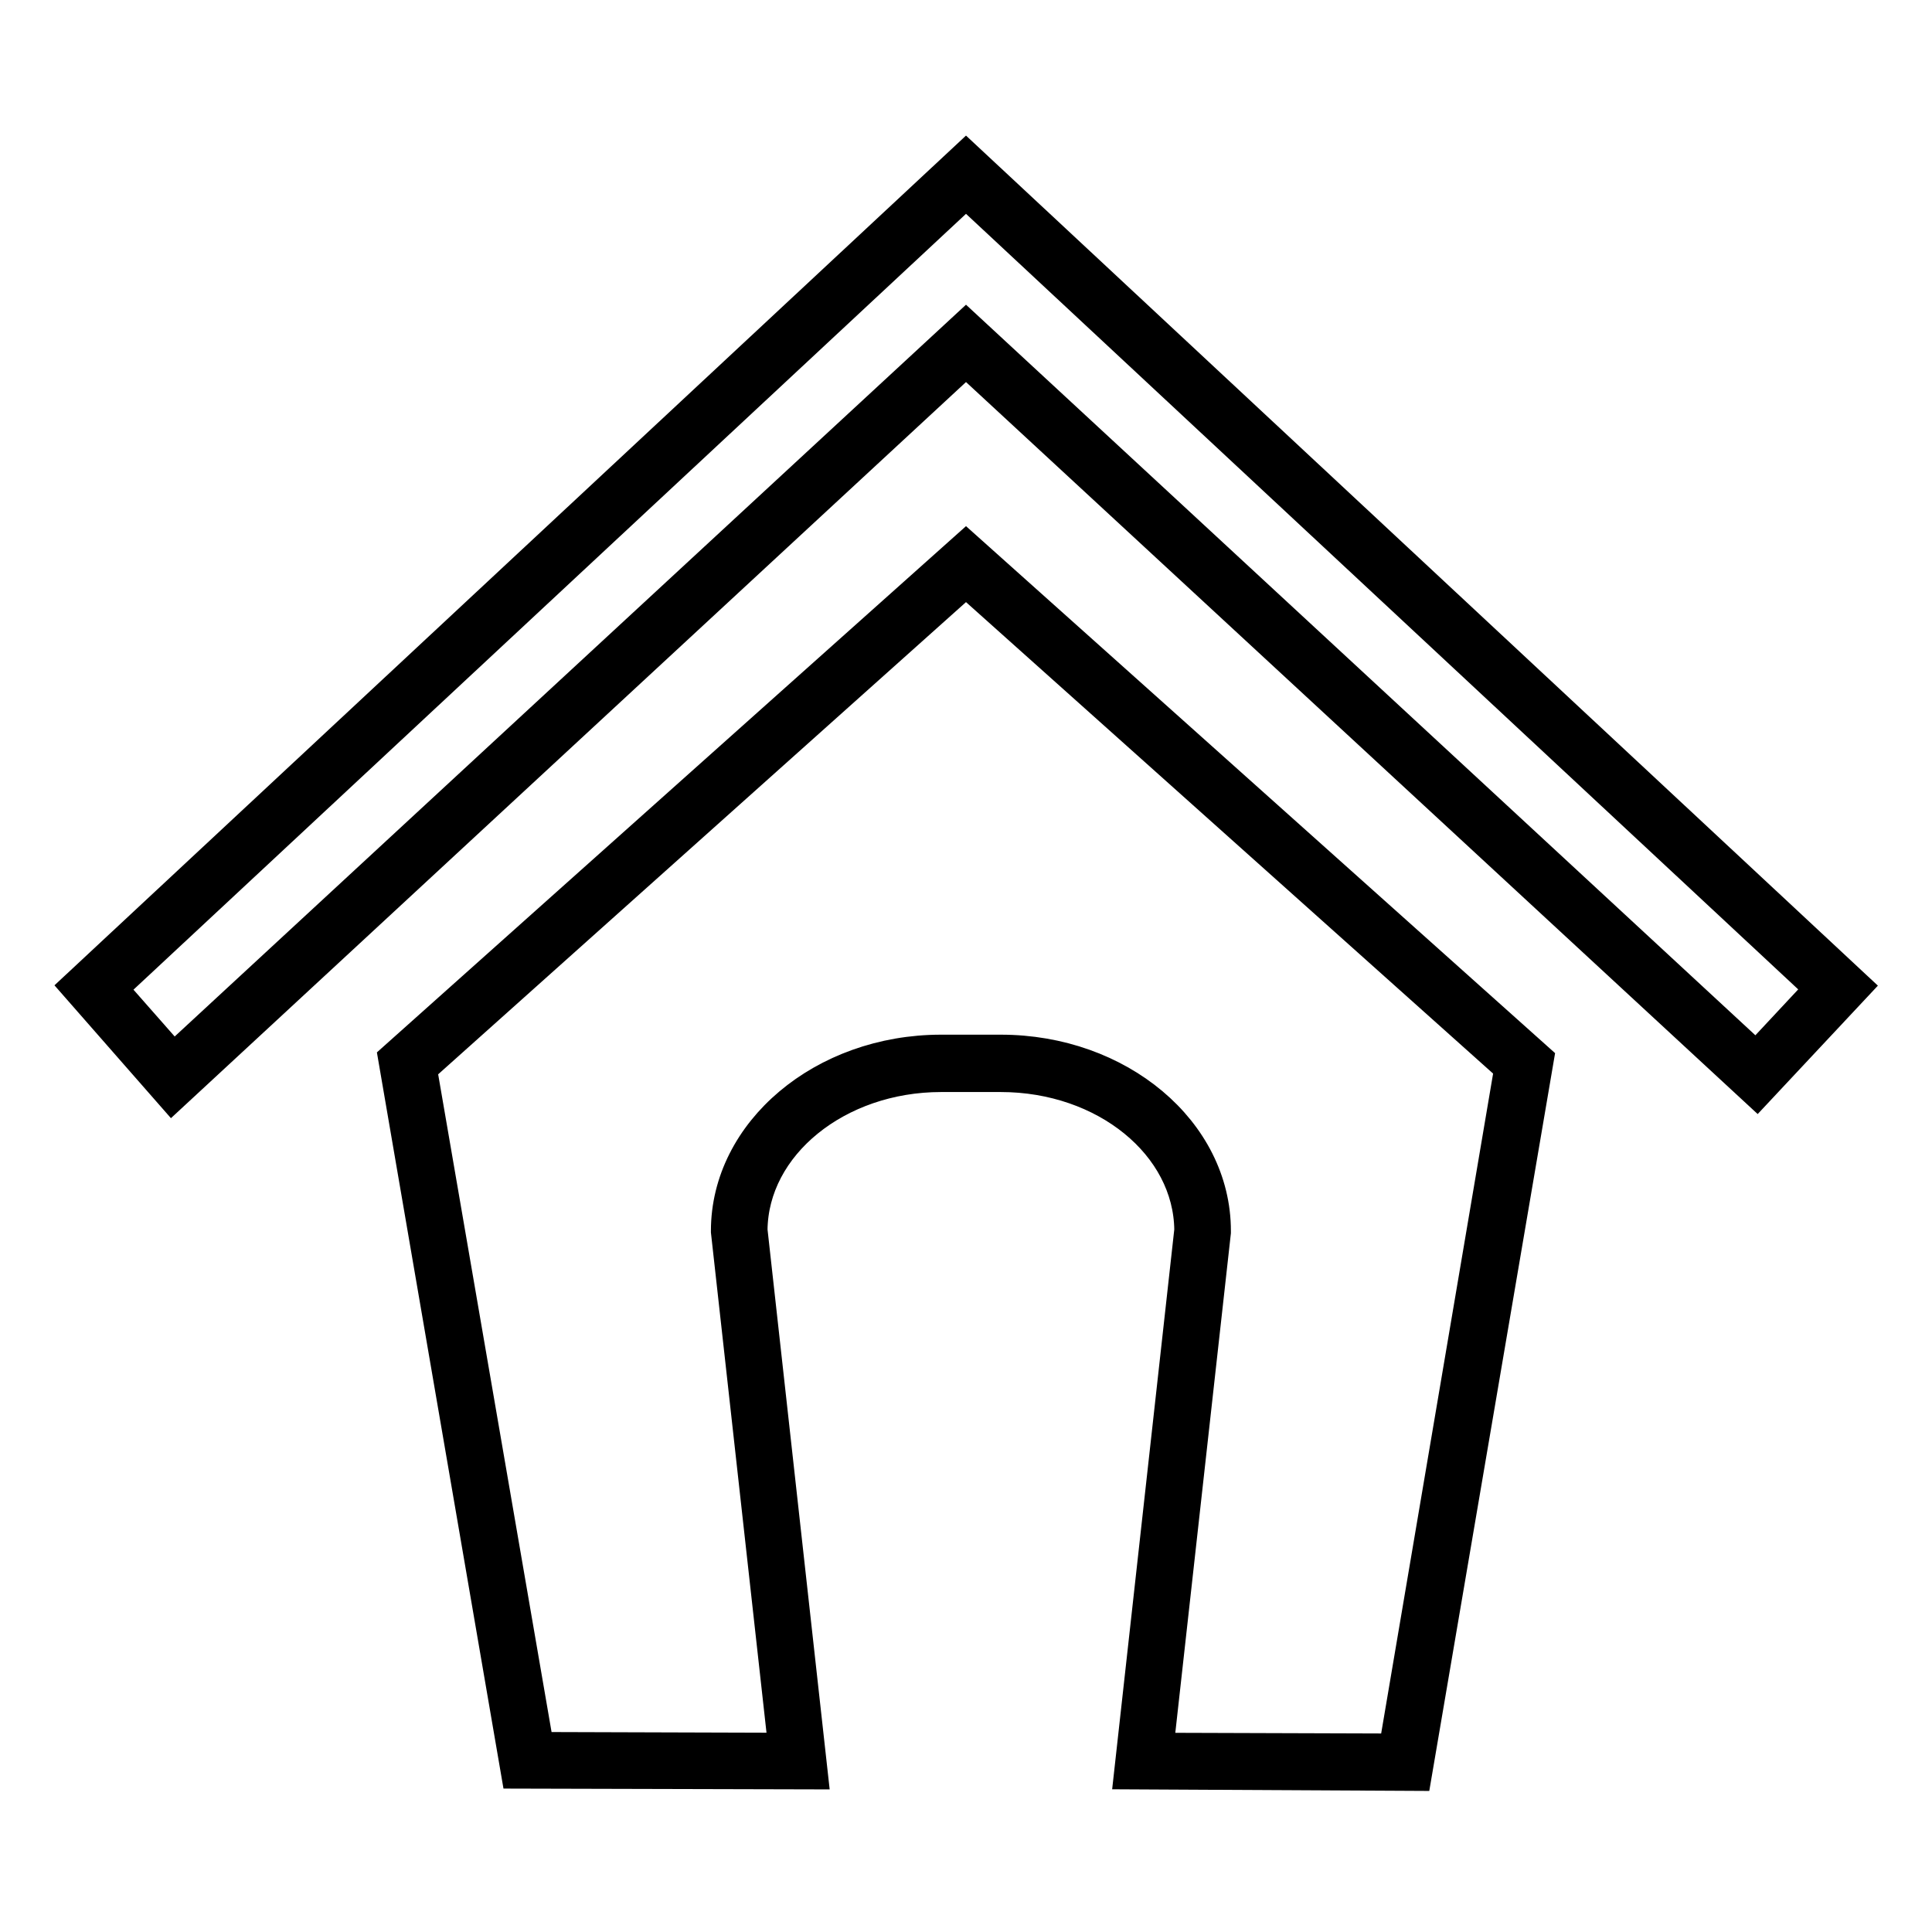 <?xml version="1.0" encoding="utf-8"?>
<!-- Svg Vector Icons : http://www.onlinewebfonts.com/icon -->
<!DOCTYPE svg PUBLIC "-//W3C//DTD SVG 1.1//EN" "http://www.w3.org/Graphics/SVG/1.1/DTD/svg11.dtd">
<svg version="1.1" xmlns="http://www.w3.org/2000/svg" xmlns:xlink="http://www.w3.org/1999/xlink" x="0px" y="0px" viewBox="0 0 256 256" enable-background="new 0 0 256 256" xml:space="preserve">
<g> <path stroke-width="4" fill-opacity="0" stroke="#000000"  d="M22.8,145.3L10,130.7l118-110l118,110l-13.2,14.1L128,47.9L22.8,145.3L22.8,145.3z M14.9,131l8.1,9.2 L128,43.1l104.7,96.9l8.4-9L128,25.6L14.9,131z M187.7,235.3l-38.1-0.2l8-72.1c-0.1-11.2-11.2-20.3-25-20.3h-7.9 c-13.7,0-24.9,9.1-25,20.3l8,72.1L68.4,235l-16.3-94.8L128,72.4l75.9,67.9L187.7,235.3z M153.5,231.6l31.2,0.1l15.3-90.2L128,77.1 l-72.1,64.5l15.5,89.9l32.4,0.1l-7.6-68.4v-0.1c0-13.2,12.8-24,28.5-24h7.9c15.7,0,28.5,10.7,28.5,24l0,0.2L153.5,231.6 L153.5,231.6z"/></g>
</svg>